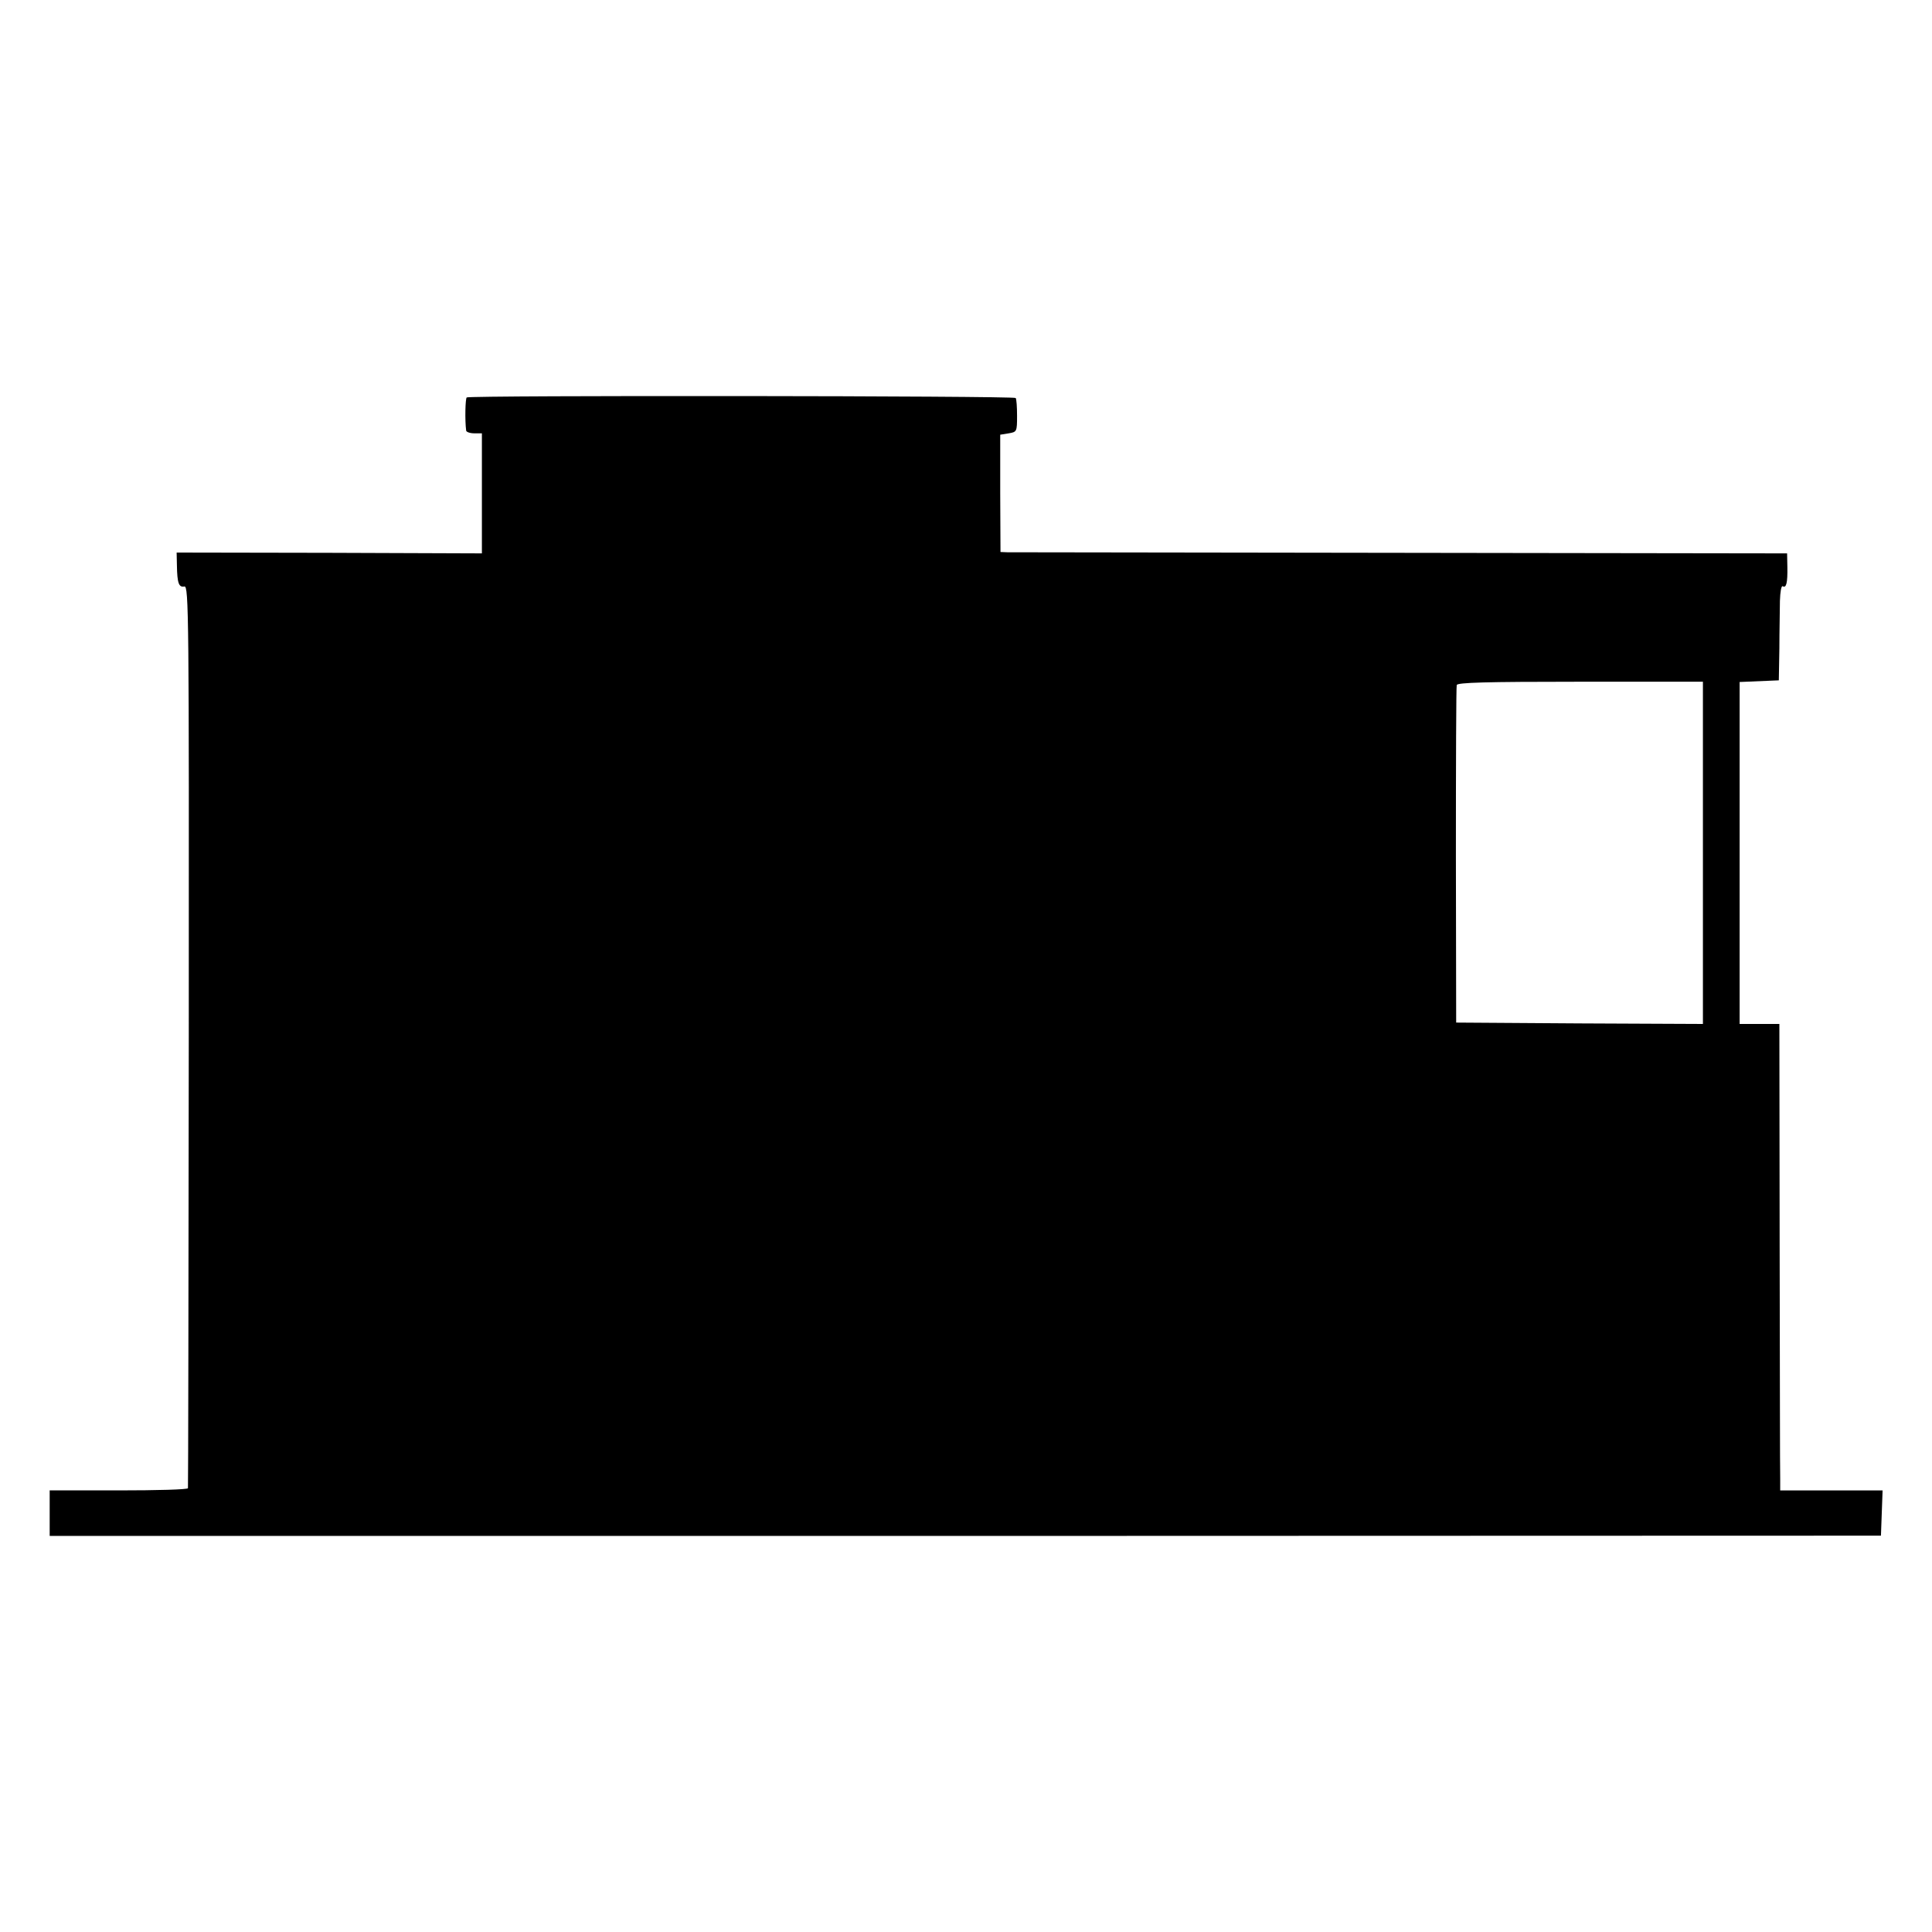 <?xml version="1.0" standalone="no"?>
<!DOCTYPE svg PUBLIC "-//W3C//DTD SVG 20010904//EN"
 "http://www.w3.org/TR/2001/REC-SVG-20010904/DTD/svg10.dtd">
<svg version="1.0" xmlns="http://www.w3.org/2000/svg"
 width="700pt" height="700pt" viewBox="0 0 700 700"
 preserveAspectRatio="xMidYMid meet">
<g transform="translate(0,700) scale(0.1,-0.1)"
fill="#000000" stroke="none">
<path d="M1691 5560 c-5 -4 -7 -82 -2 -120 0 -5 14 -10 29 -10 l28 0 0 -217 0
-218 -553 2 -553 1 1 -46 c1 -65 7 -81 27 -77 16 3 17 -97 16 -1629 -1 -897
-2 -1634 -3 -1638 -1 -5 -113 -8 -251 -8 l-250 0 0 -82 0 -83 3317 0 3318 1 3
82 3 82 -185 0 -186 0 0 43 c-1 23 -1 403 -2 845 l-1 802 -72 0 -72 0 0 620 0
619 71 3 71 3 2 115 c0 63 2 141 2 173 1 32 5 56 10 53 13 -8 18 12 17 69 l-1
50 -1400 2 c-770 1 -1411 2 -1425 2 l-25 1 -1 213 0 212 31 5 c29 5 30 6 30
63 0 32 -2 61 -5 65 -6 8 -1978 10 -1989 2z m4479 -1650 l0 -620 -447 2 -447
3 -1 605 c0 333 1 611 3 618 3 9 102 12 448 12 l444 0 0 -620z"/>
</g>
</svg>
